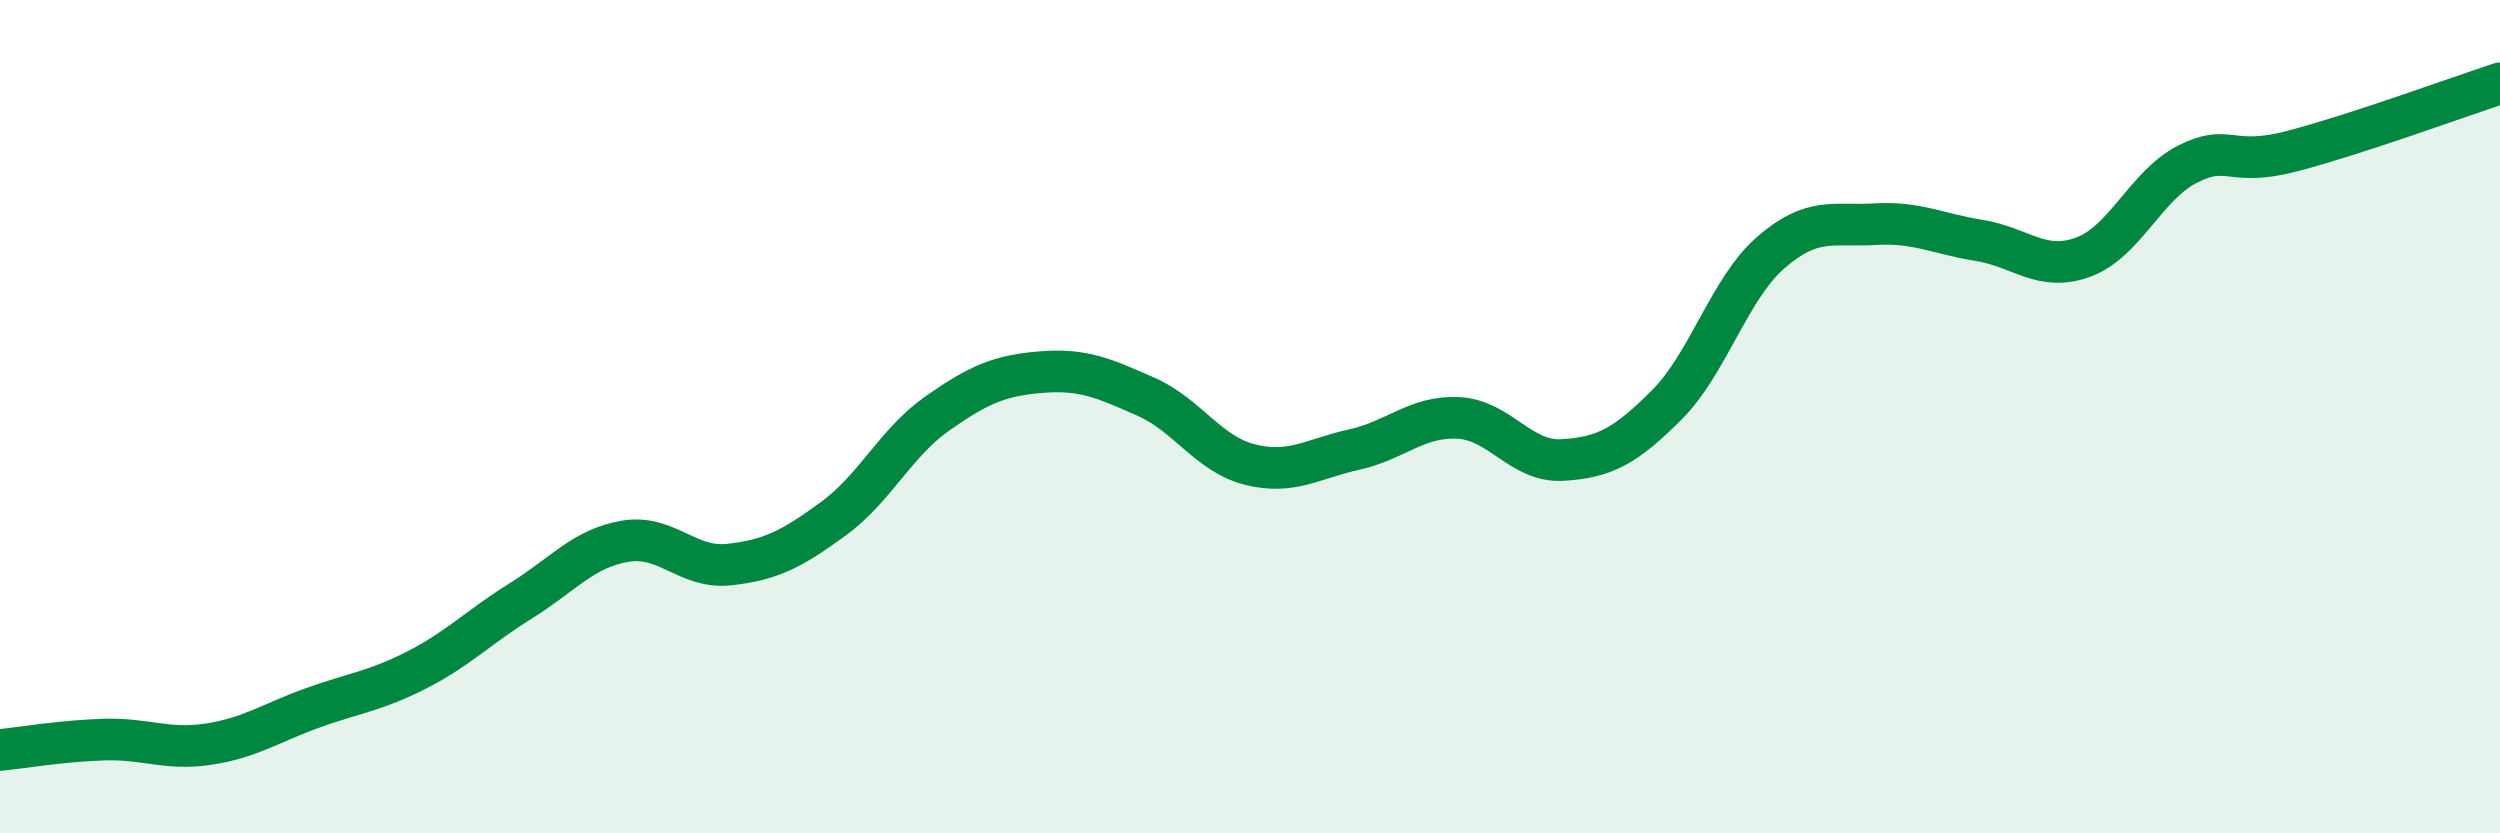 
    <svg width="60" height="20" viewBox="0 0 60 20" xmlns="http://www.w3.org/2000/svg">
      <path
        d="M 0,18 C 0.5,17.95 1.5,17.78 2.5,17.75 C 3.5,17.72 4,18.01 5,17.86 C 6,17.71 6.5,17.35 7.5,16.99 C 8.5,16.63 9,16.59 10,16.08 C 11,15.57 11.5,15.04 12.5,14.42 C 13.5,13.8 14,13.16 15,12.99 C 16,12.82 16.5,13.66 17.5,13.55 C 18.5,13.44 19,13.18 20,12.45 C 21,11.72 21.5,10.62 22.5,9.92 C 23.5,9.22 24,9.01 25,8.93 C 26,8.85 26.5,9.08 27.5,9.52 C 28.5,9.96 29,10.9 30,11.15 C 31,11.4 31.5,11.01 32.5,10.79 C 33.5,10.57 34,9.98 35,10.03 C 36,10.08 36.5,11.1 37.5,11.04 C 38.5,10.98 39,10.72 40,9.72 C 41,8.72 41.5,6.93 42.5,6.06 C 43.5,5.19 44,5.44 45,5.38 C 46,5.32 46.5,5.61 47.5,5.77 C 48.5,5.93 49,6.54 50,6.17 C 51,5.8 51.5,4.45 52.5,3.94 C 53.5,3.43 53.5,4.02 55,3.63 C 56.5,3.24 59,2.33 60,2L60 20L0 20Z"
        fill="#008740"
        opacity="0.1"
        stroke-linecap="round"
        stroke-linejoin="round"
      />
      <path
        d="M 0,18 C 0.5,17.95 1.5,17.78 2.5,17.75 C 3.5,17.72 4,18.01 5,17.86 C 6,17.71 6.5,17.35 7.5,16.99 C 8.5,16.63 9,16.59 10,16.08 C 11,15.57 11.5,15.04 12.5,14.42 C 13.5,13.8 14,13.16 15,12.99 C 16,12.82 16.5,13.66 17.5,13.55 C 18.5,13.44 19,13.18 20,12.45 C 21,11.72 21.5,10.62 22.5,9.92 C 23.5,9.22 24,9.01 25,8.93 C 26,8.85 26.5,9.08 27.5,9.52 C 28.5,9.96 29,10.9 30,11.15 C 31,11.4 31.5,11.01 32.5,10.79 C 33.5,10.57 34,9.98 35,10.03 C 36,10.08 36.5,11.1 37.5,11.04 C 38.5,10.98 39,10.72 40,9.72 C 41,8.72 41.5,6.93 42.5,6.06 C 43.5,5.19 44,5.44 45,5.38 C 46,5.32 46.5,5.61 47.5,5.77 C 48.5,5.93 49,6.54 50,6.17 C 51,5.8 51.5,4.45 52.5,3.94 C 53.5,3.43 53.5,4.02 55,3.63 C 56.5,3.24 59,2.33 60,2"
        stroke="#008740"
        stroke-width="1"
        fill="none"
        stroke-linecap="round"
        stroke-linejoin="round"
      />
    </svg>
  